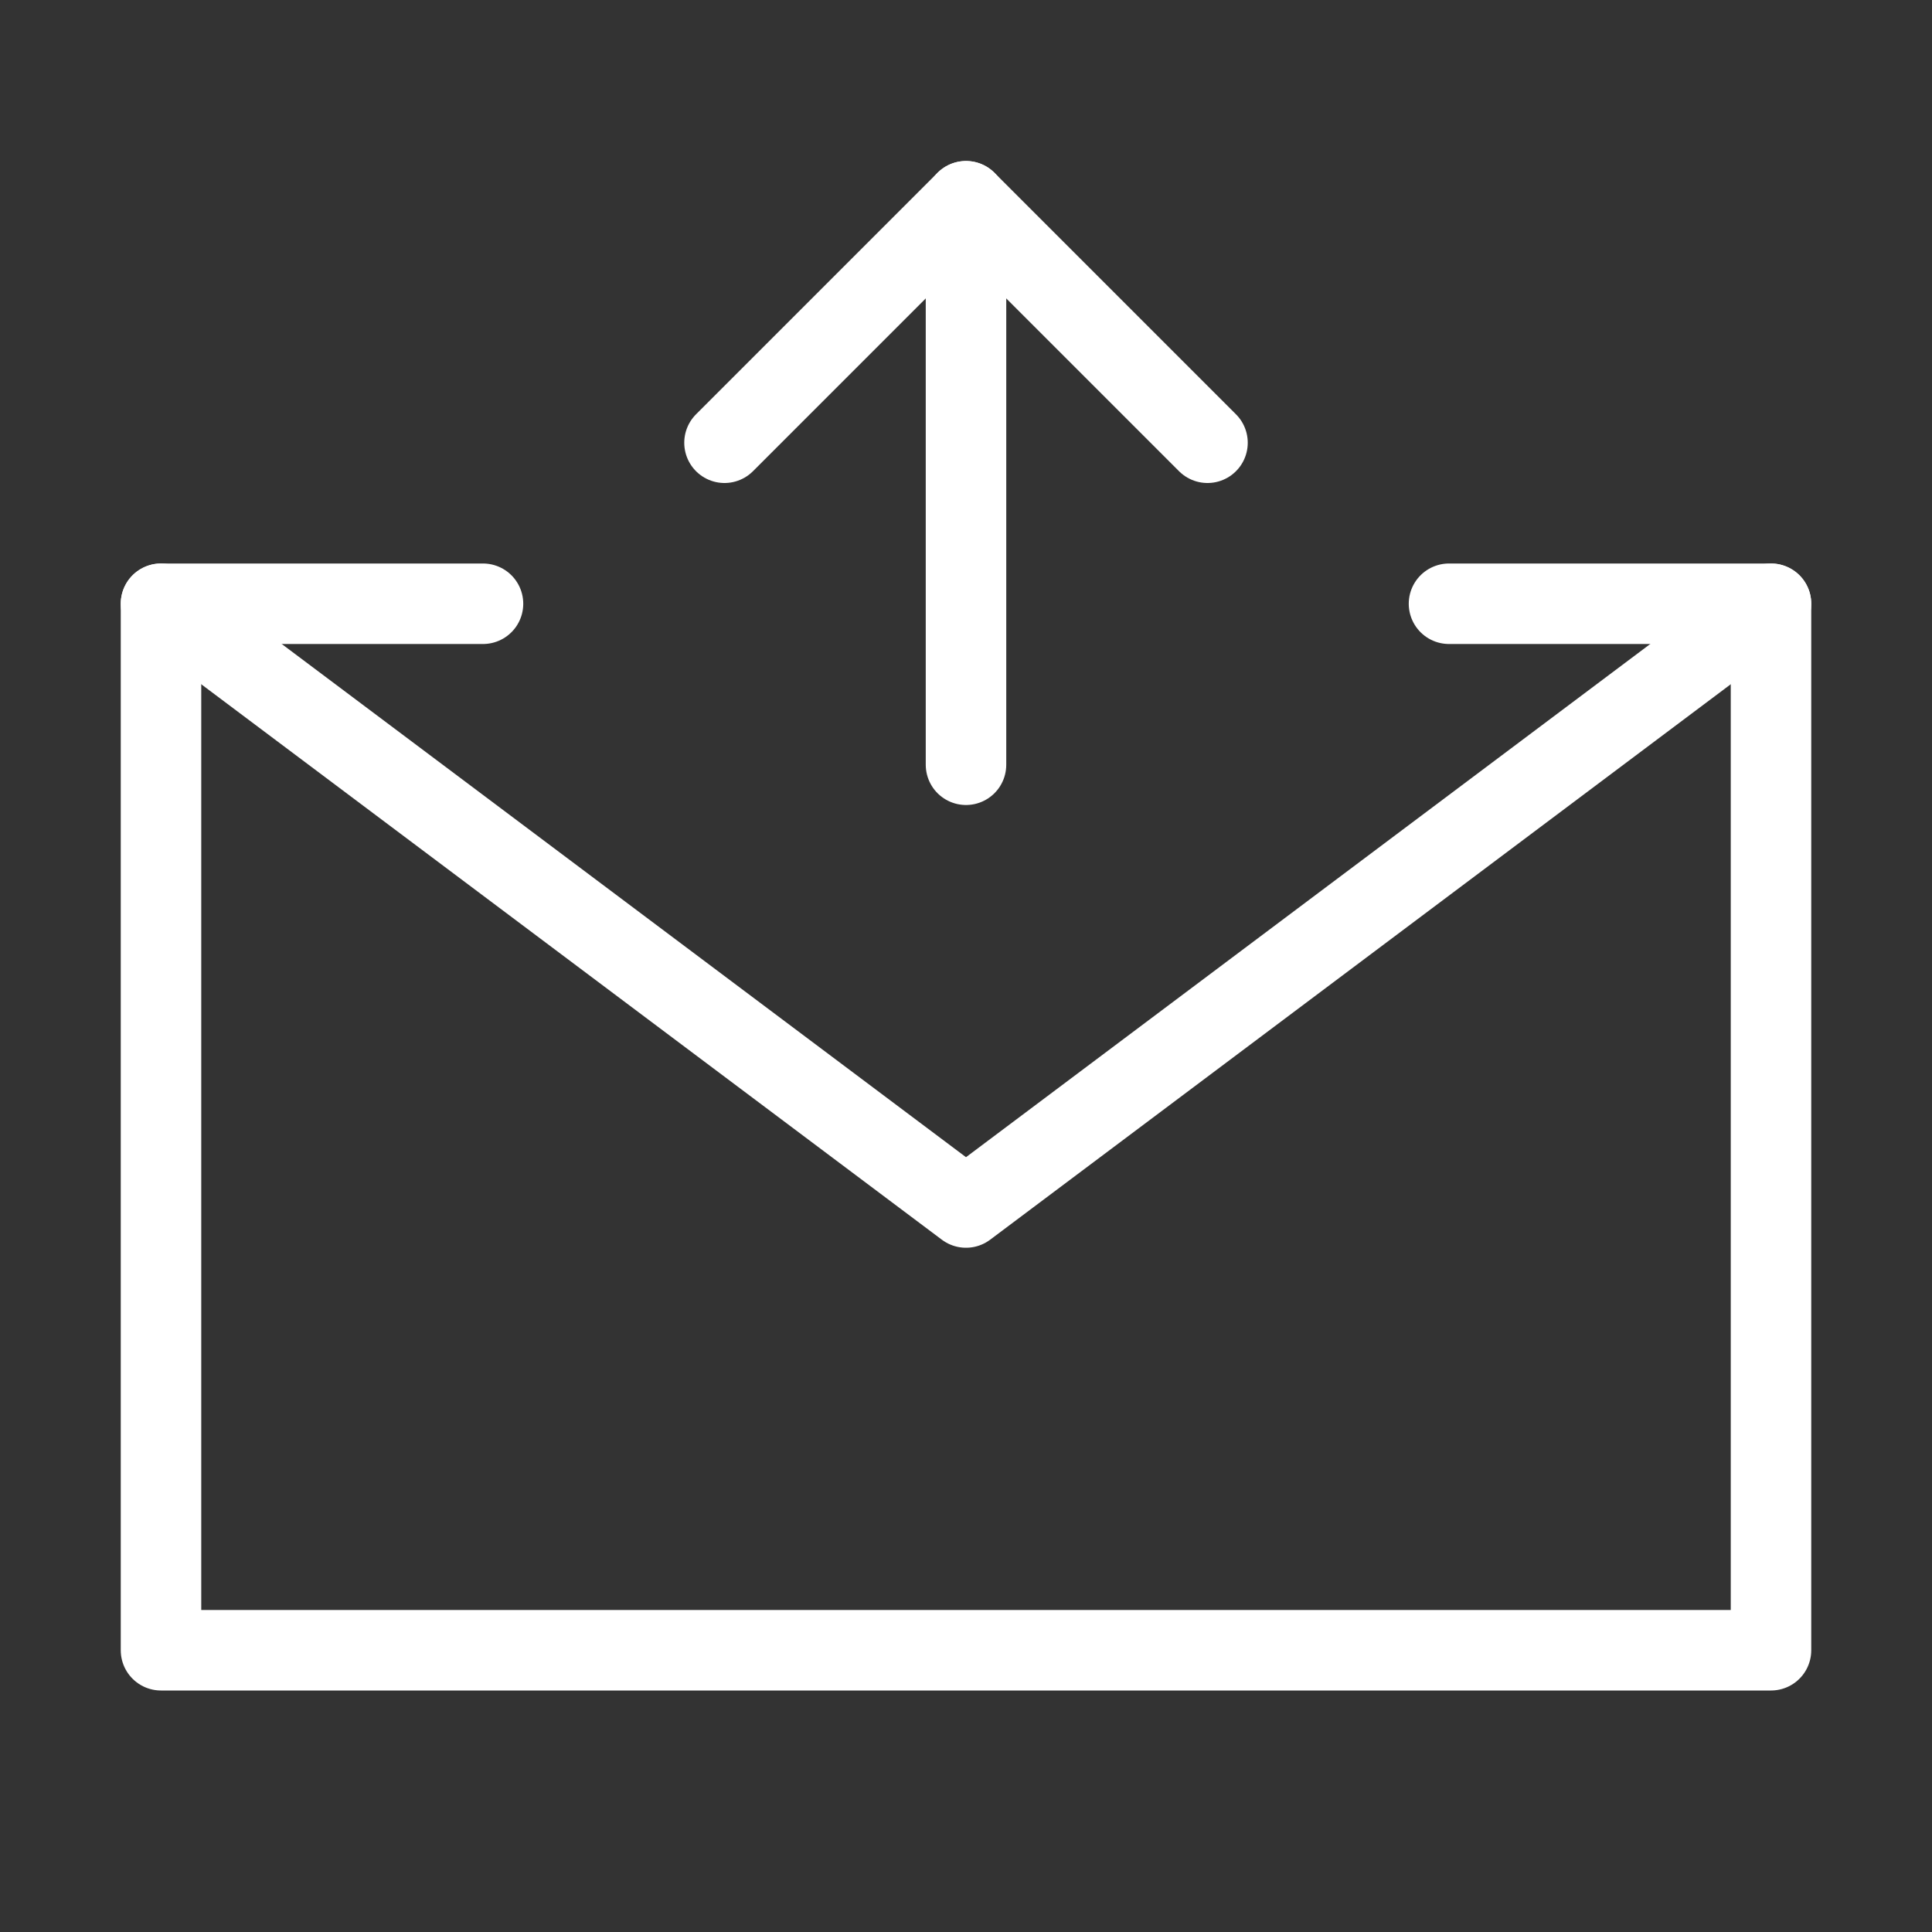 <?xml version="1.0" encoding="UTF-8"?> <svg xmlns="http://www.w3.org/2000/svg" width="24" height="24" viewBox="0 0 24 24" fill="none"><rect x="0" y="0" width="24" height="24" fill="#333333" stroke="none"/><path d="M18 7.5H22V14V20.5H2V14V7.5H6" stroke="white" stroke-linecap="round" stroke-linejoin="round"></path><path d="M12 9.5V2.5" stroke="white" stroke-linecap="round" stroke-linejoin="round"></path><path d="M15 5.5L12 2.5L9 5.5" stroke="white" stroke-linecap="round" stroke-linejoin="round"></path><path d="M2 7.5L12 15L22 7.5" stroke="white" stroke-linecap="round" stroke-linejoin="round"></path></svg> 